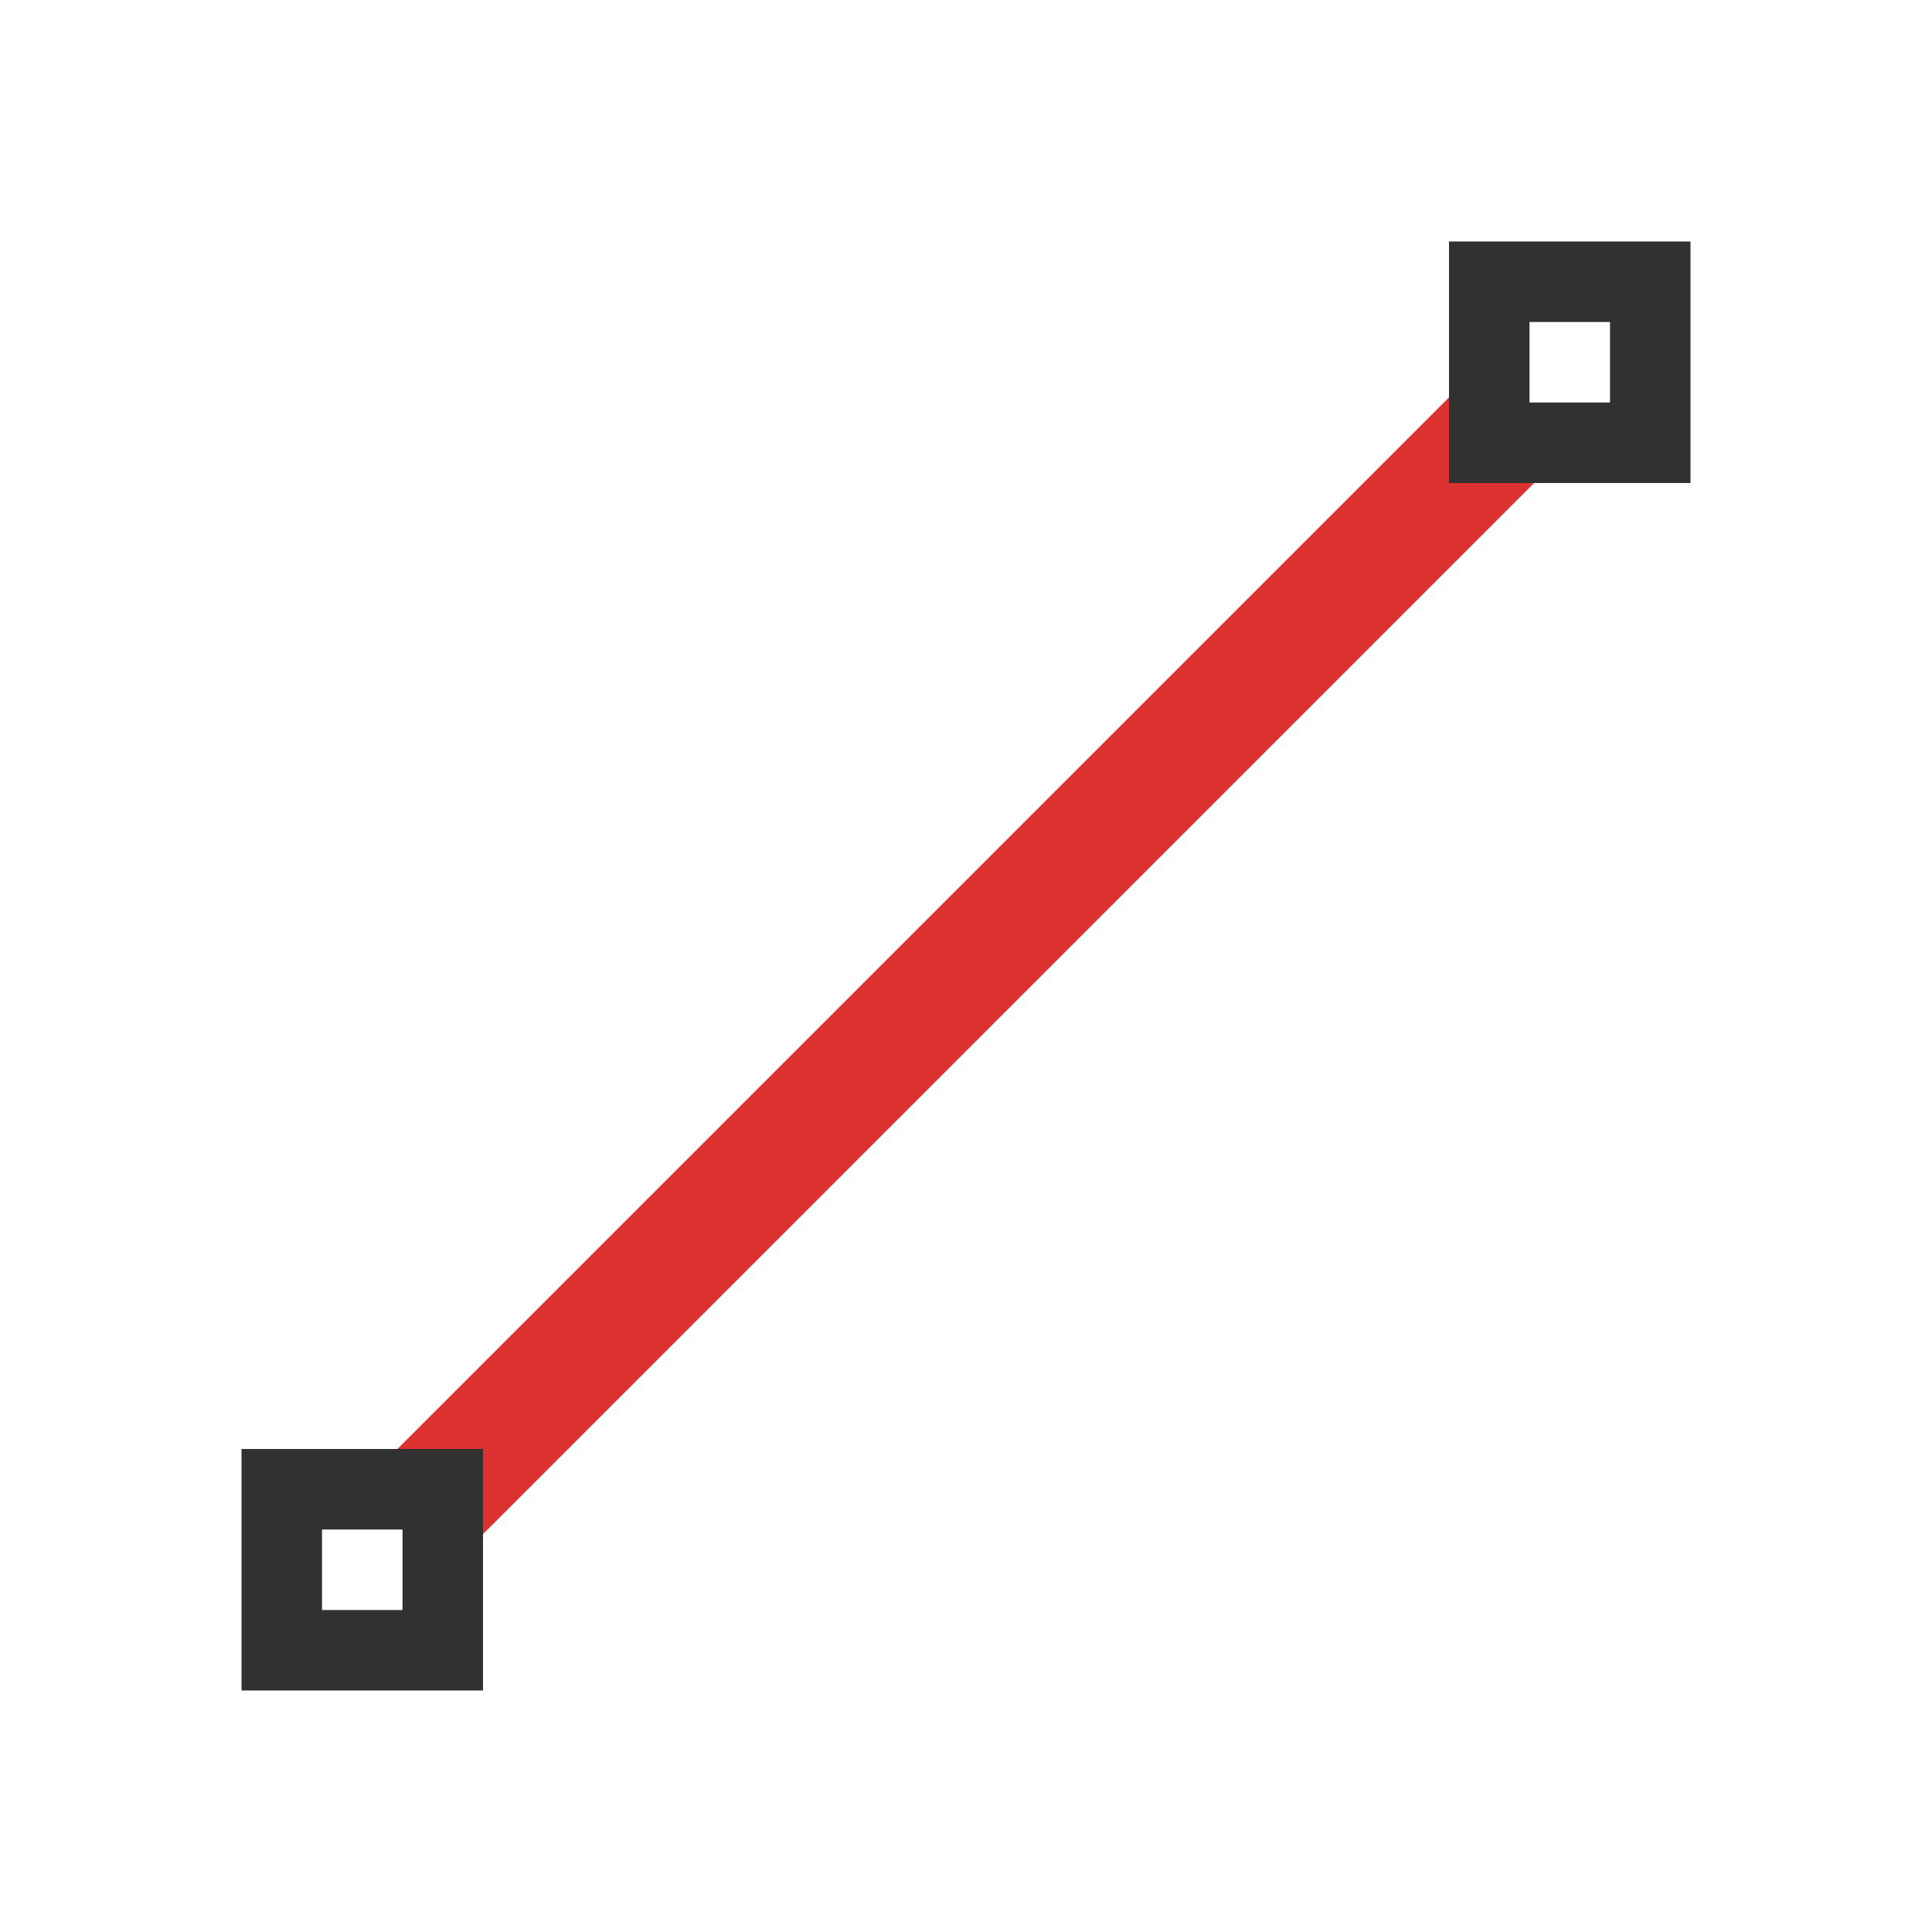 
<!-- Created with Inkscape (http://www.inkscape.org/) -->
<svg viewBox="0 0 24 24" xmlns="http://www.w3.org/2000/svg">
 <rect x="-9.5" transform="matrix(0.707 -0.707 0.707 0.707 0 0)" style="fill:#dc322f;opacity:1;fill-opacity:1;stroke:none;fill-rule:nonzero" width="19" height="1.5" y="16.221"/>
 <path style="fill:#313131;opacity:1;fill-opacity:1;stroke:none" d="m 18 3 0 3 3 0 0 -3 z m 1 1 1 0 0 1 -1 0 z"/>
 <path style="fill:#313131;opacity:1;fill-opacity:1;stroke:none" d="m 3 18 0 3 3 0 0 -3 z m 1 1 1 0 0 1 -1 0 z"/>
</svg>
